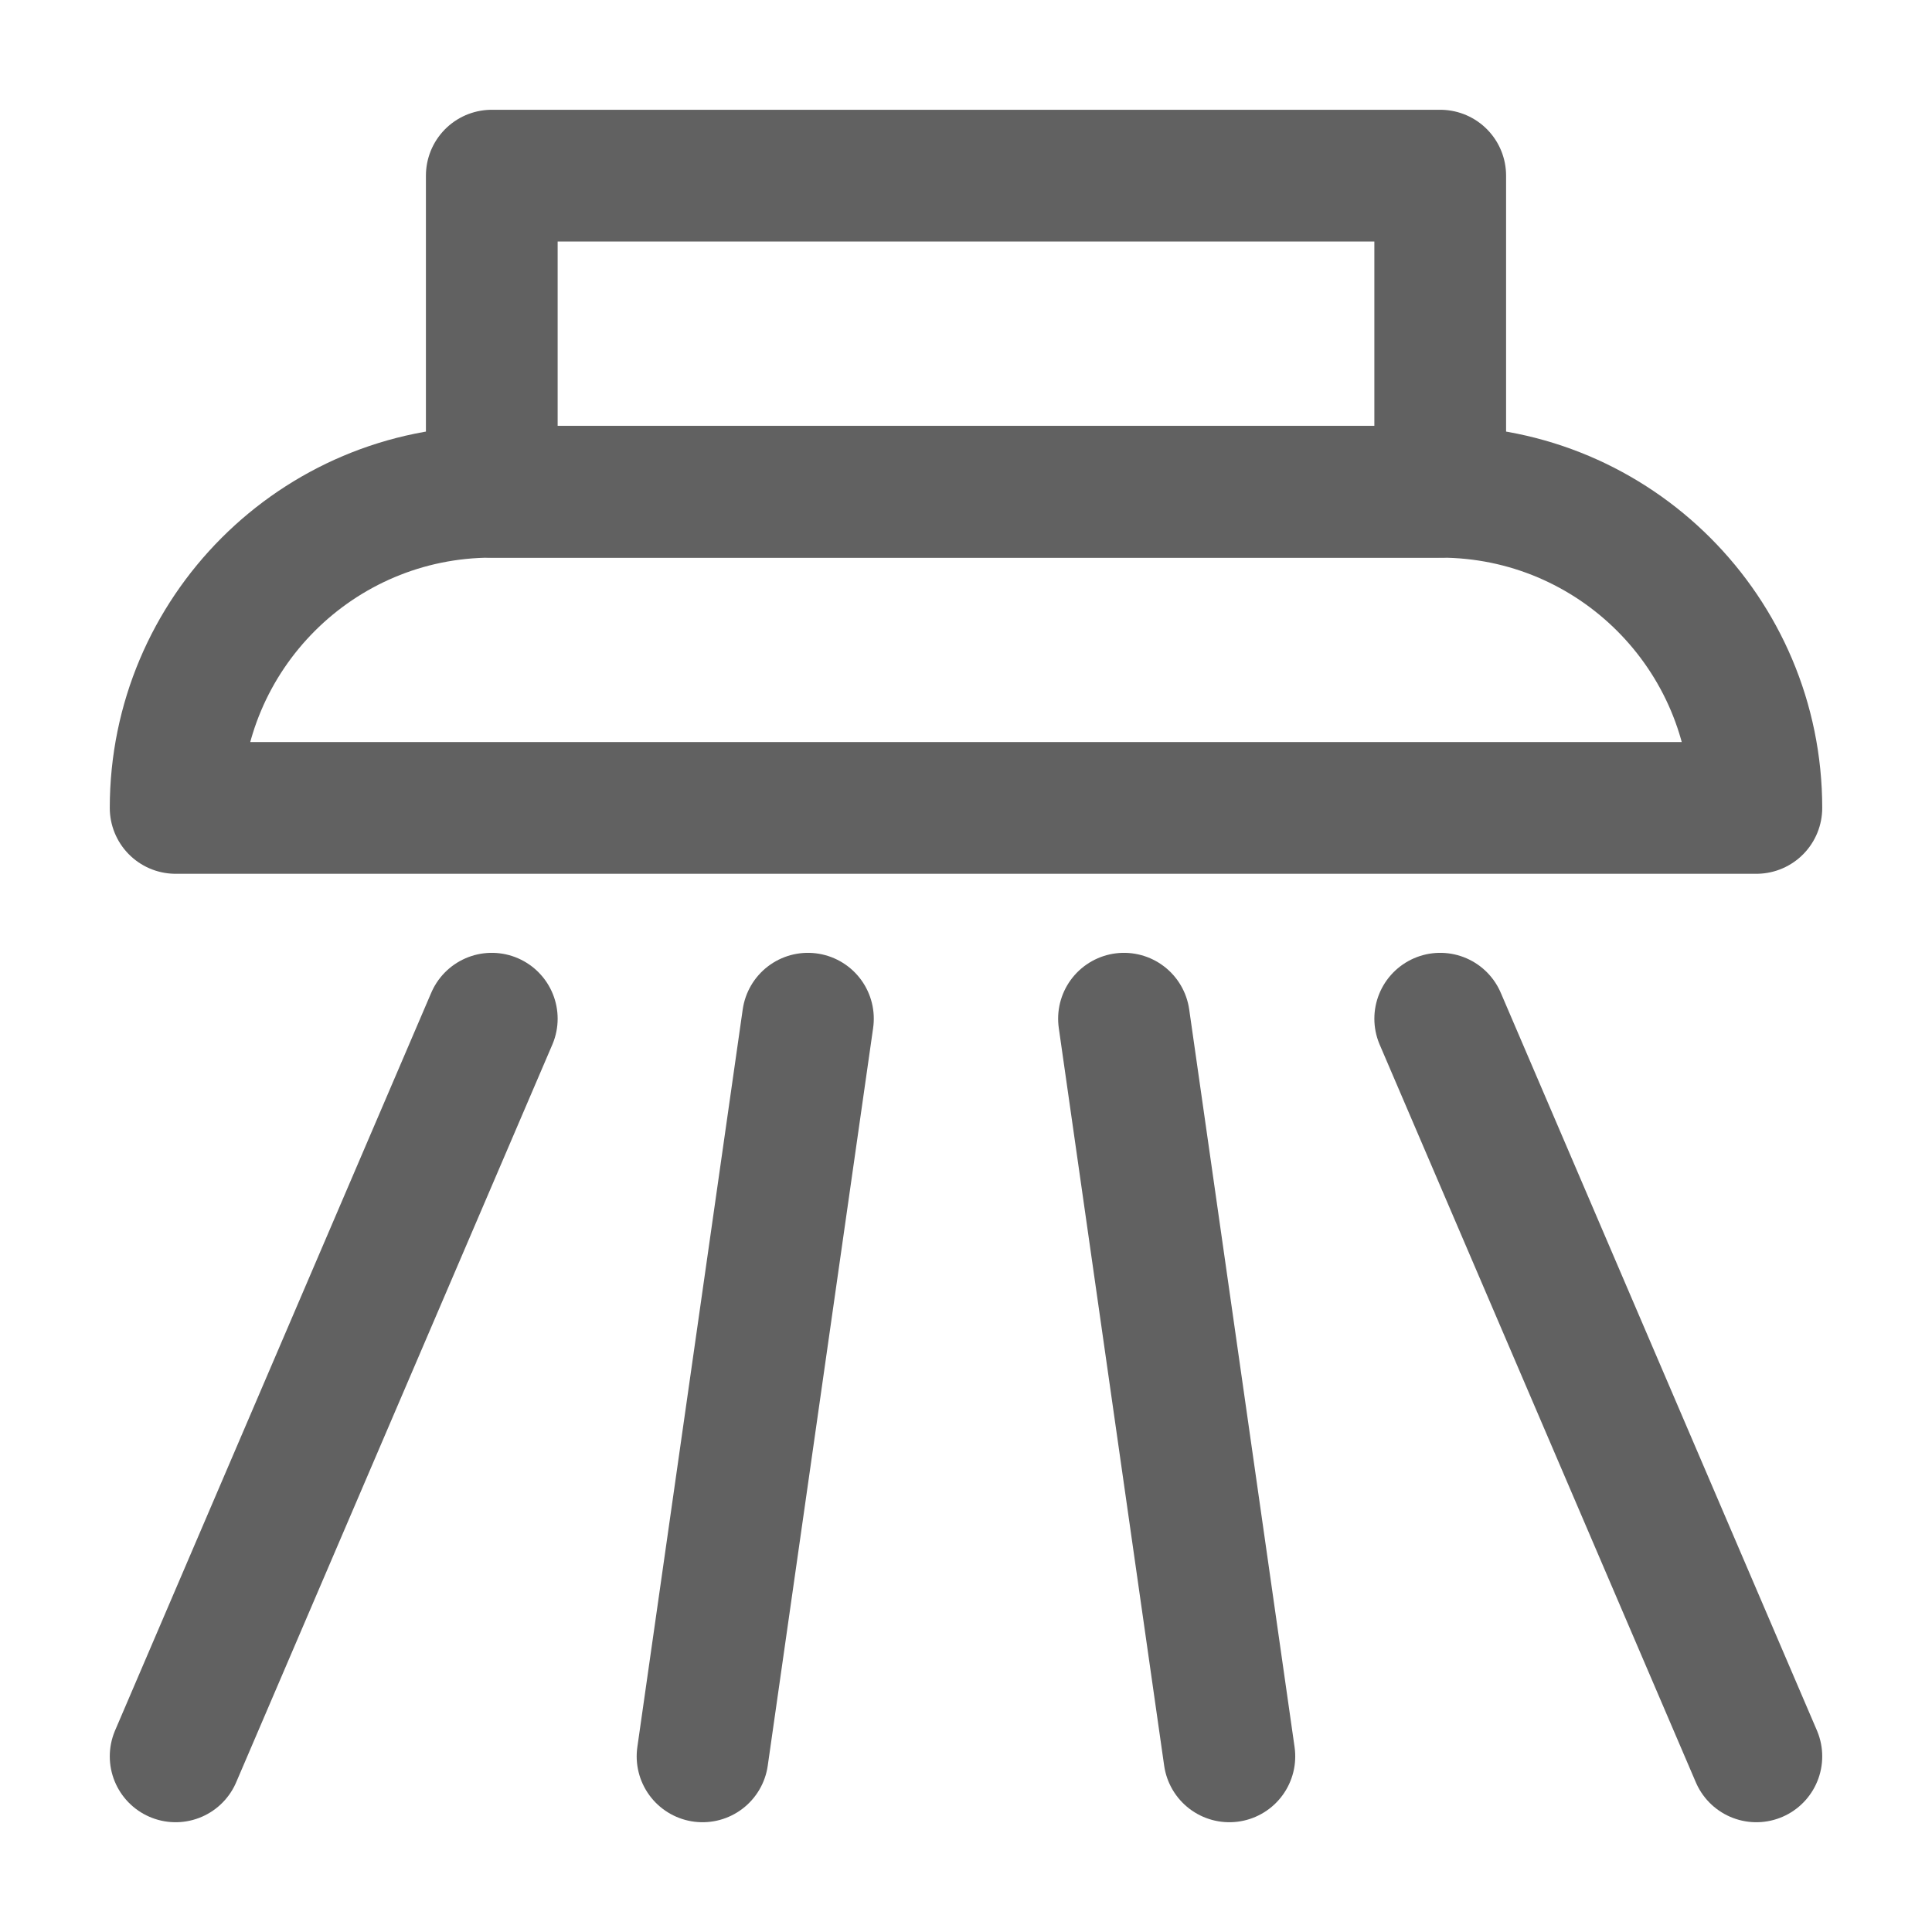 <svg xmlns="http://www.w3.org/2000/svg" fill="none" viewBox="0 0 22 22" height="22" width="22">
<path stroke-linejoin="round" stroke-linecap="round" stroke-miterlimit="10" stroke-width="1.5" stroke="#616161" d="M16.4 2H5.6V5.6H16.4V2Z"></path>
<path stroke-linejoin="round" stroke-linecap="round" stroke-miterlimit="10" stroke-width="1.5" stroke="#616161" d="M20 9.2C20 7.212 18.388 5.6 16.4 5.6C13.263 5.6 8.737 5.6 5.6 5.6C3.612 5.6 2 7.212 2 9.2H20Z"></path>
<path stroke-linejoin="round" stroke-linecap="round" stroke-miterlimit="10" stroke-width="1.5" stroke="#616161" d="M16.4 11.6L20 20"></path>
<path stroke-linejoin="round" stroke-linecap="round" stroke-miterlimit="10" stroke-width="1.5" stroke="#616161" d="M12.799 11.6L13.999 20"></path>
<path stroke-linejoin="round" stroke-linecap="round" stroke-miterlimit="10" stroke-width="1.5" stroke="#616161" d="M9.2 11.6L8 20"></path>
<path stroke-linejoin="round" stroke-linecap="round" stroke-miterlimit="10" stroke-width="1.5" stroke="#616161" d="M5.6 11.6L2 20"></path>
</svg>
